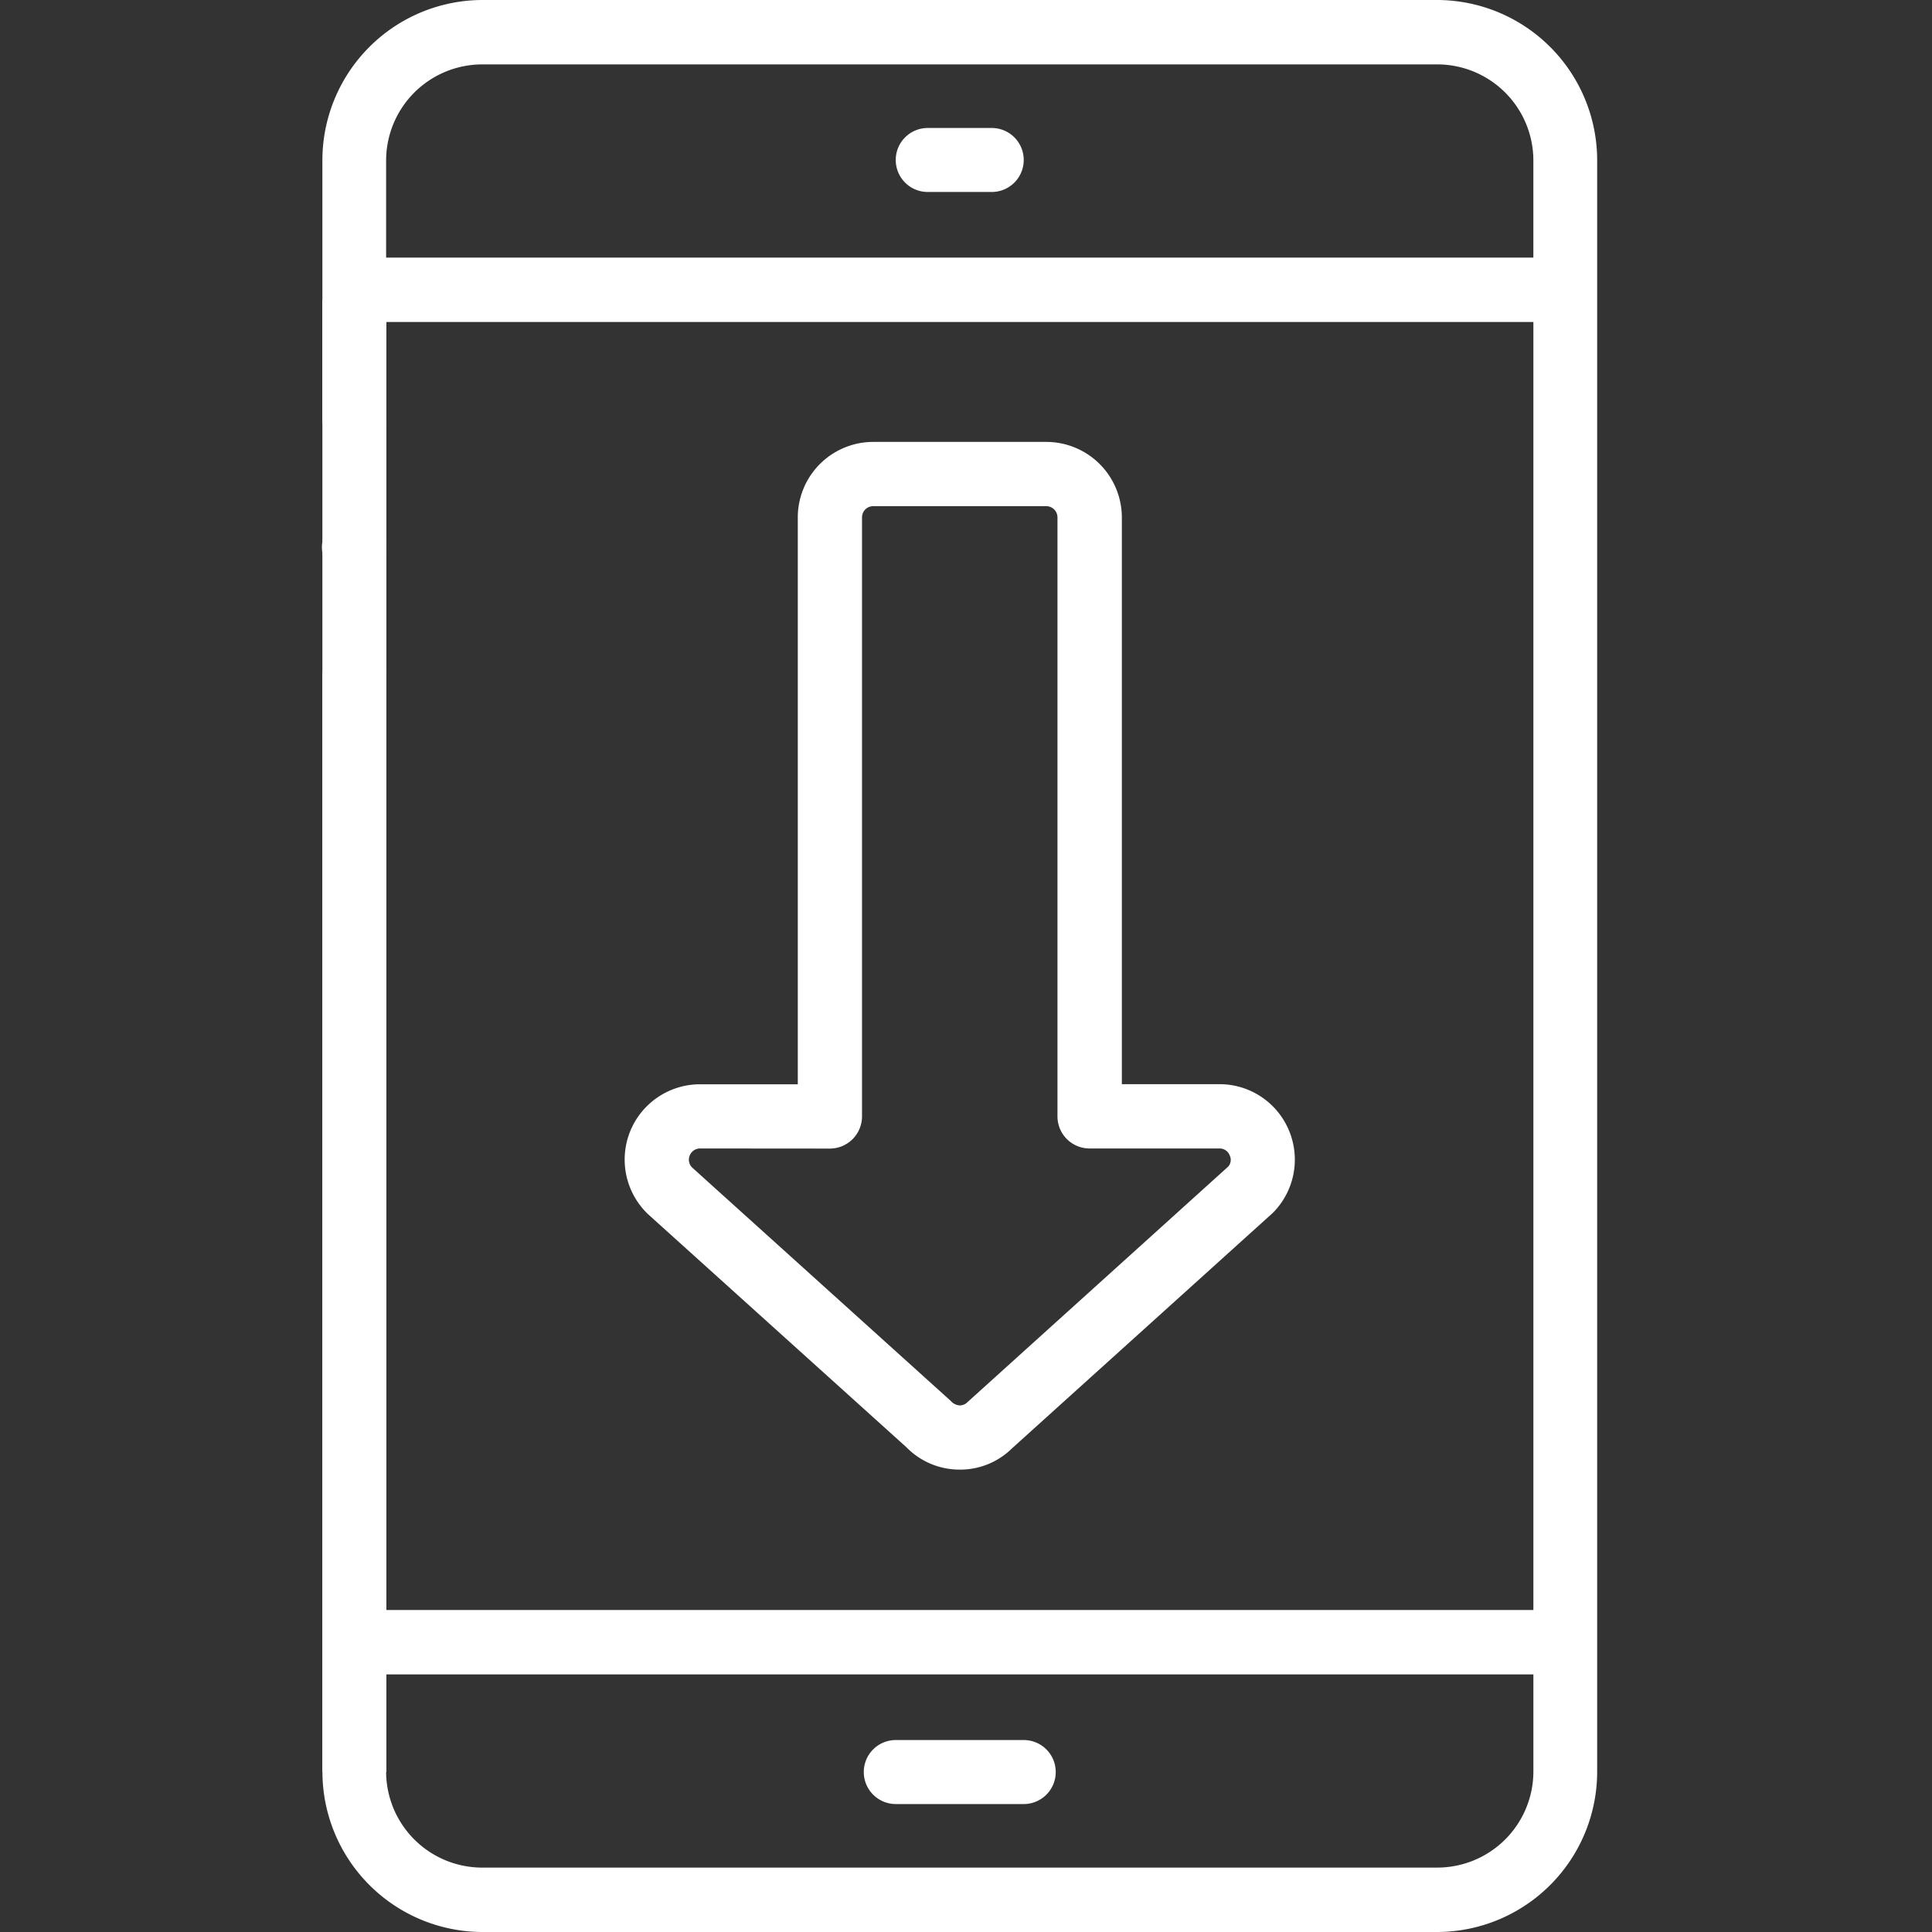 <svg xmlns="http://www.w3.org/2000/svg" xmlns:xlink="http://www.w3.org/1999/xlink" width="90" height="90" viewBox="0 0 90 90"><rect x="0" y="0" width="90" height="90" fill="#333333" stroke="none"/><defs><style>.a{clip-path:url(#b);}.b{fill:#fff;}</style><clipPath id="b"><rect width="90" height="90"/></clipPath></defs><g id="a" class="a"><g transform="translate(15)"><path class="b" d="M-322.132,15.221V83.787h-2.981V15.221Z" transform="translate(325.131 -1.239)"/><path class="b" d="M-323.625,29.795a1.489,1.489,0,0,0,1.374-.922,1.494,1.494,0,0,0-.316-1.625l-.223-.18a1.127,1.127,0,0,0-.269-.135.935.935,0,0,0-.269-.088,1.823,1.823,0,0,0-.3-.029,1.551,1.551,0,0,0-1.058.432,1.462,1.462,0,0,0-.42,1.349,1.469,1.469,0,0,0,.911,1.08A1.466,1.466,0,0,0-323.625,29.795Z" transform="translate(325.133 -2.809)"/><path class="b" d="M-273.154.315h-44.538a7.471,7.471,0,0,0-7.421,7.5v12a1.491,1.491,0,0,0,1.484,1.5,1.491,1.491,0,0,0,1.484-1.5v-4.5H-268.7v60h-53.443v-43.5a1.492,1.492,0,0,0-1.484-1.5,1.492,1.492,0,0,0-1.484,1.5v51a7.471,7.471,0,0,0,7.421,7.5h44.538a7.47,7.47,0,0,0,7.423-7.5v-75A7.47,7.47,0,0,0-273.154.315Zm-48.99,12v-4.5a4.481,4.481,0,0,1,4.452-4.5h44.538a4.479,4.479,0,0,1,4.453,4.5v4.5Zm48.99,75h-44.538a4.479,4.479,0,0,1-4.452-4.5v-4.5H-268.7v4.5A4.479,4.479,0,0,1-273.154,87.314Z" transform="translate(325.131 -0.315)"/><path class="b" d="M-289.506,89.749h-5.962a1.49,1.49,0,0,0-1.49,1.49,1.493,1.493,0,0,0,1.49,1.492h5.962a1.491,1.491,0,0,0,1.49-1.492A1.489,1.489,0,0,0-289.506,89.749Z" transform="translate(322.196 -8.691)"/><path class="b" d="M-290.831,6.939h-2.98a1.49,1.49,0,0,0-1.492,1.49,1.49,1.49,0,0,0,1.492,1.491h2.98a1.49,1.49,0,0,0,1.49-1.491A1.489,1.489,0,0,0-290.831,6.939Z" transform="translate(322.03 -0.977)"/><g transform="translate(14.1 20.586)"><path class="b" d="M-293.73,70.755h-.005a3.464,3.464,0,0,1-2.479-1.046l-12.037-10.858a3.517,3.517,0,0,1-.83-3.846,3.512,3.512,0,0,1,3.261-2.2h4.551V26.394a3.517,3.517,0,0,1,3.512-3.513h8.065a3.522,3.522,0,0,1,3.519,3.513V52.8h4.546a3.506,3.506,0,0,1,3.244,2.168,3.515,3.515,0,0,1-.758,3.829l-12.15,10.969A3.433,3.433,0,0,1-293.73,70.755Zm-12.091-14.96a.518.518,0,0,0-.48.322.512.512,0,0,0,.111.566l12.045,10.87a.593.593,0,0,0,.415.211.5.5,0,0,0,.367-.153l12.155-10.981a.48.48,0,0,0,.059-.513.5.5,0,0,0-.48-.322h-6.049a1.494,1.494,0,0,1-1.494-1.5v-27.9a.524.524,0,0,0-.522-.521h-8.065a.521.521,0,0,0-.518.521V54.3a1.5,1.5,0,0,1-1.5,1.5Z" transform="translate(309.333 -22.881)"/></g></g></g></svg>